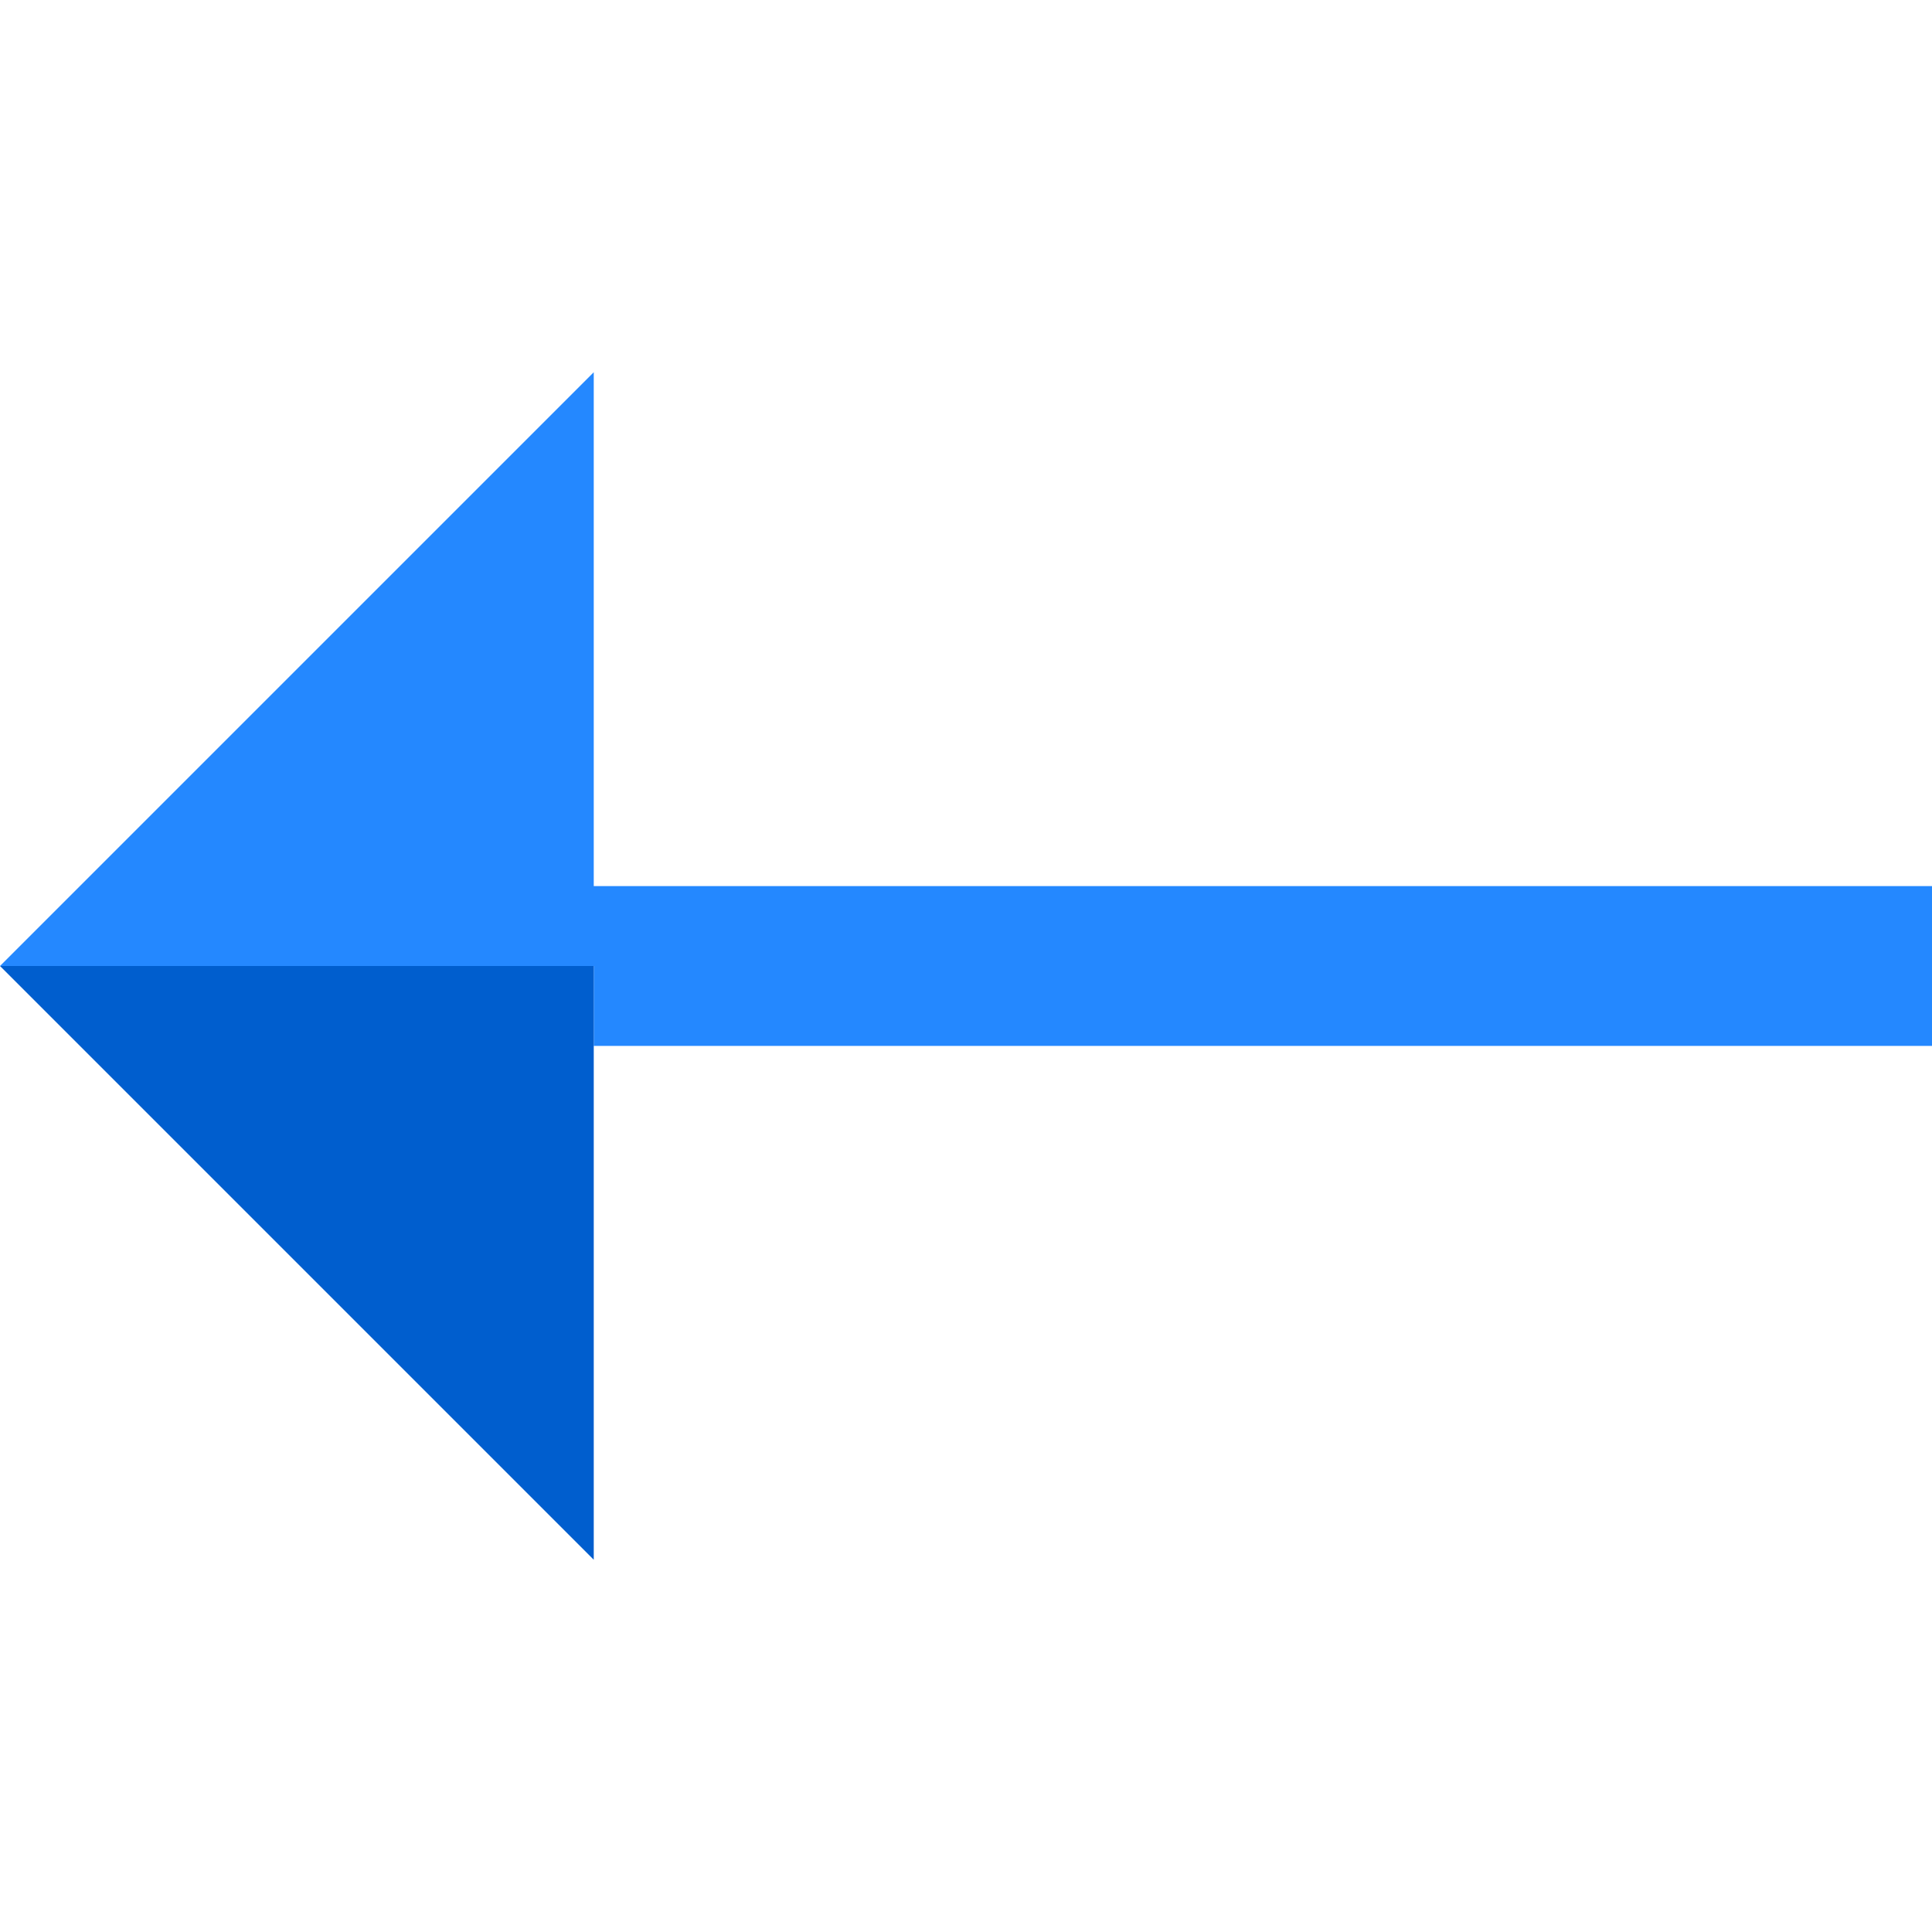 <?xml version="1.0" encoding="iso-8859-1"?>
<!-- Uploaded to: SVG Repo, www.svgrepo.com, Generator: SVG Repo Mixer Tools -->
<svg height="800px" width="800px" version="1.1" id="Layer_1" xmlns="http://www.w3.org/2000/svg" xmlns:xlink="http://www.w3.org/1999/xlink" 
	 viewBox="0 0 483.563 483.563" xml:space="preserve">
<g>
	<polygon style="fill:#2488FF;" points="483.563,221.781 148.61,221.781 148.61,93.171 0,241.781 148.61,241.781 148.61,261.781 
		483.563,261.781 	"/>
	<polygon style="fill:#005ECE;" points="0,241.781 148.61,390.392 148.61,241.781 	"/>
</g>
</svg>